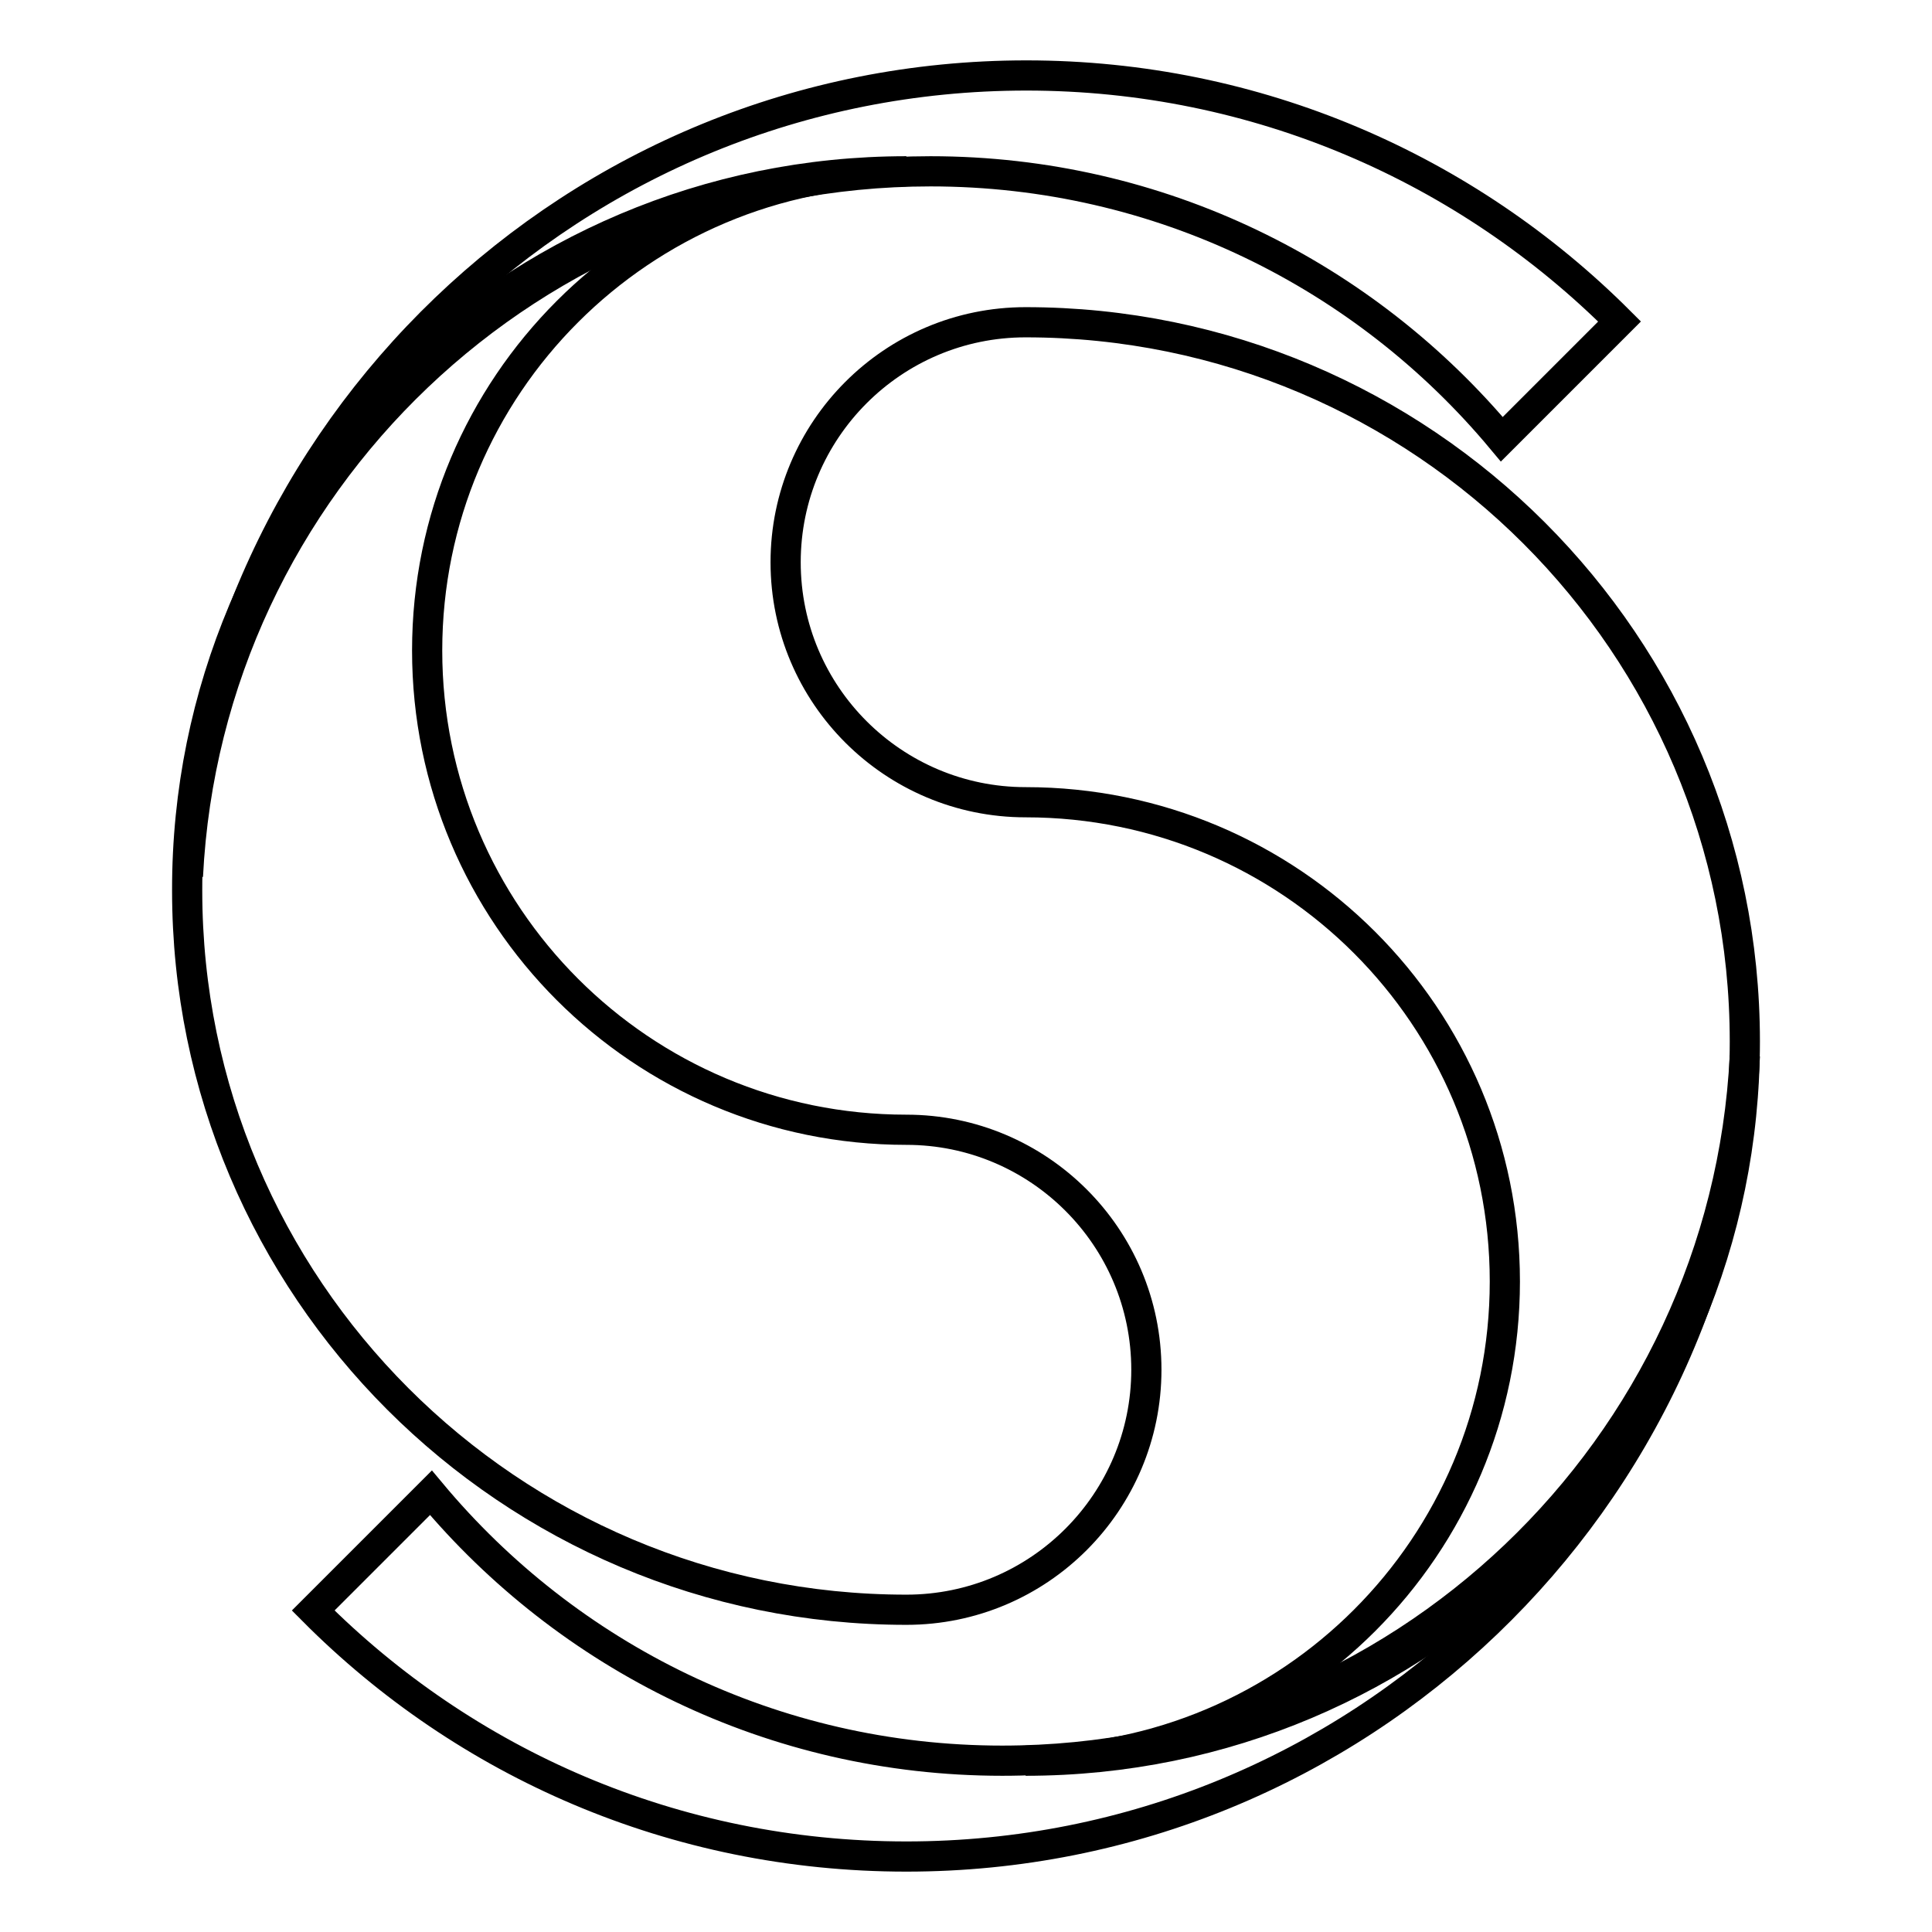 <?xml version="1.0" encoding="utf-8"?>
<!-- Svg Vector Icons : http://www.onlinewebfonts.com/icon -->
<!DOCTYPE svg PUBLIC "-//W3C//DTD SVG 1.1//EN" "http://www.w3.org/Graphics/SVG/1.1/DTD/svg11.dtd">
<svg version="1.1" xmlns="http://www.w3.org/2000/svg" xmlns:xlink="http://www.w3.org/1999/xlink" x="0px" y="0px" viewBox="0 0 256 256" enable-background="new 0 0 256 256" xml:space="preserve">
<g> <path stroke-width="4" fill-opacity="0" stroke="#000000"  d="M120.1,22.7c-35.1,0-63.5,28.4-63.5,63.5c0,35.1,28.4,63.5,63.5,63.5c17.5,0,31.8,14.2,31.8,31.8 c0,17.5-14.2,31.8-31.8,31.8c-52.6,0-95.3-42.7-95.3-95.3C24.7,65.4,67.4,22.7,120.1,22.7z"/> <path stroke-width="4" fill-opacity="0" stroke="#000000"  d="M136,10C76.2,10,27.5,57.1,24.9,116.1c2.6-52,45.7-93.4,98.4-93.4c30.4,0,57.6,13.8,75.7,35.5l15.6-15.6 C194.4,22.4,166.6,10,136,10z"/> <path stroke-width="4" fill-opacity="0" stroke="#000000"  d="M135.9,233.3c35.1,0,63.5-28.4,63.5-63.5c0-35.1-28.4-63.5-63.5-63.5c-17.5,0-31.8-14.2-31.8-31.8 c0-17.5,14.2-31.8,31.8-31.8c52.6,0,95.3,42.7,95.3,95.3C231.2,190.6,188.6,233.3,135.9,233.3L135.9,233.3z"/> <path stroke-width="4" fill-opacity="0" stroke="#000000"  d="M120.1,246c59.7,0,108.4-47.1,111.1-106.1c-2.6,52-45.7,93.4-98.4,93.4c-30.4,0-57.6-13.8-75.7-35.5 l-15.6,15.6C61.6,233.6,89.3,246,120.1,246z"/></g>
</svg>